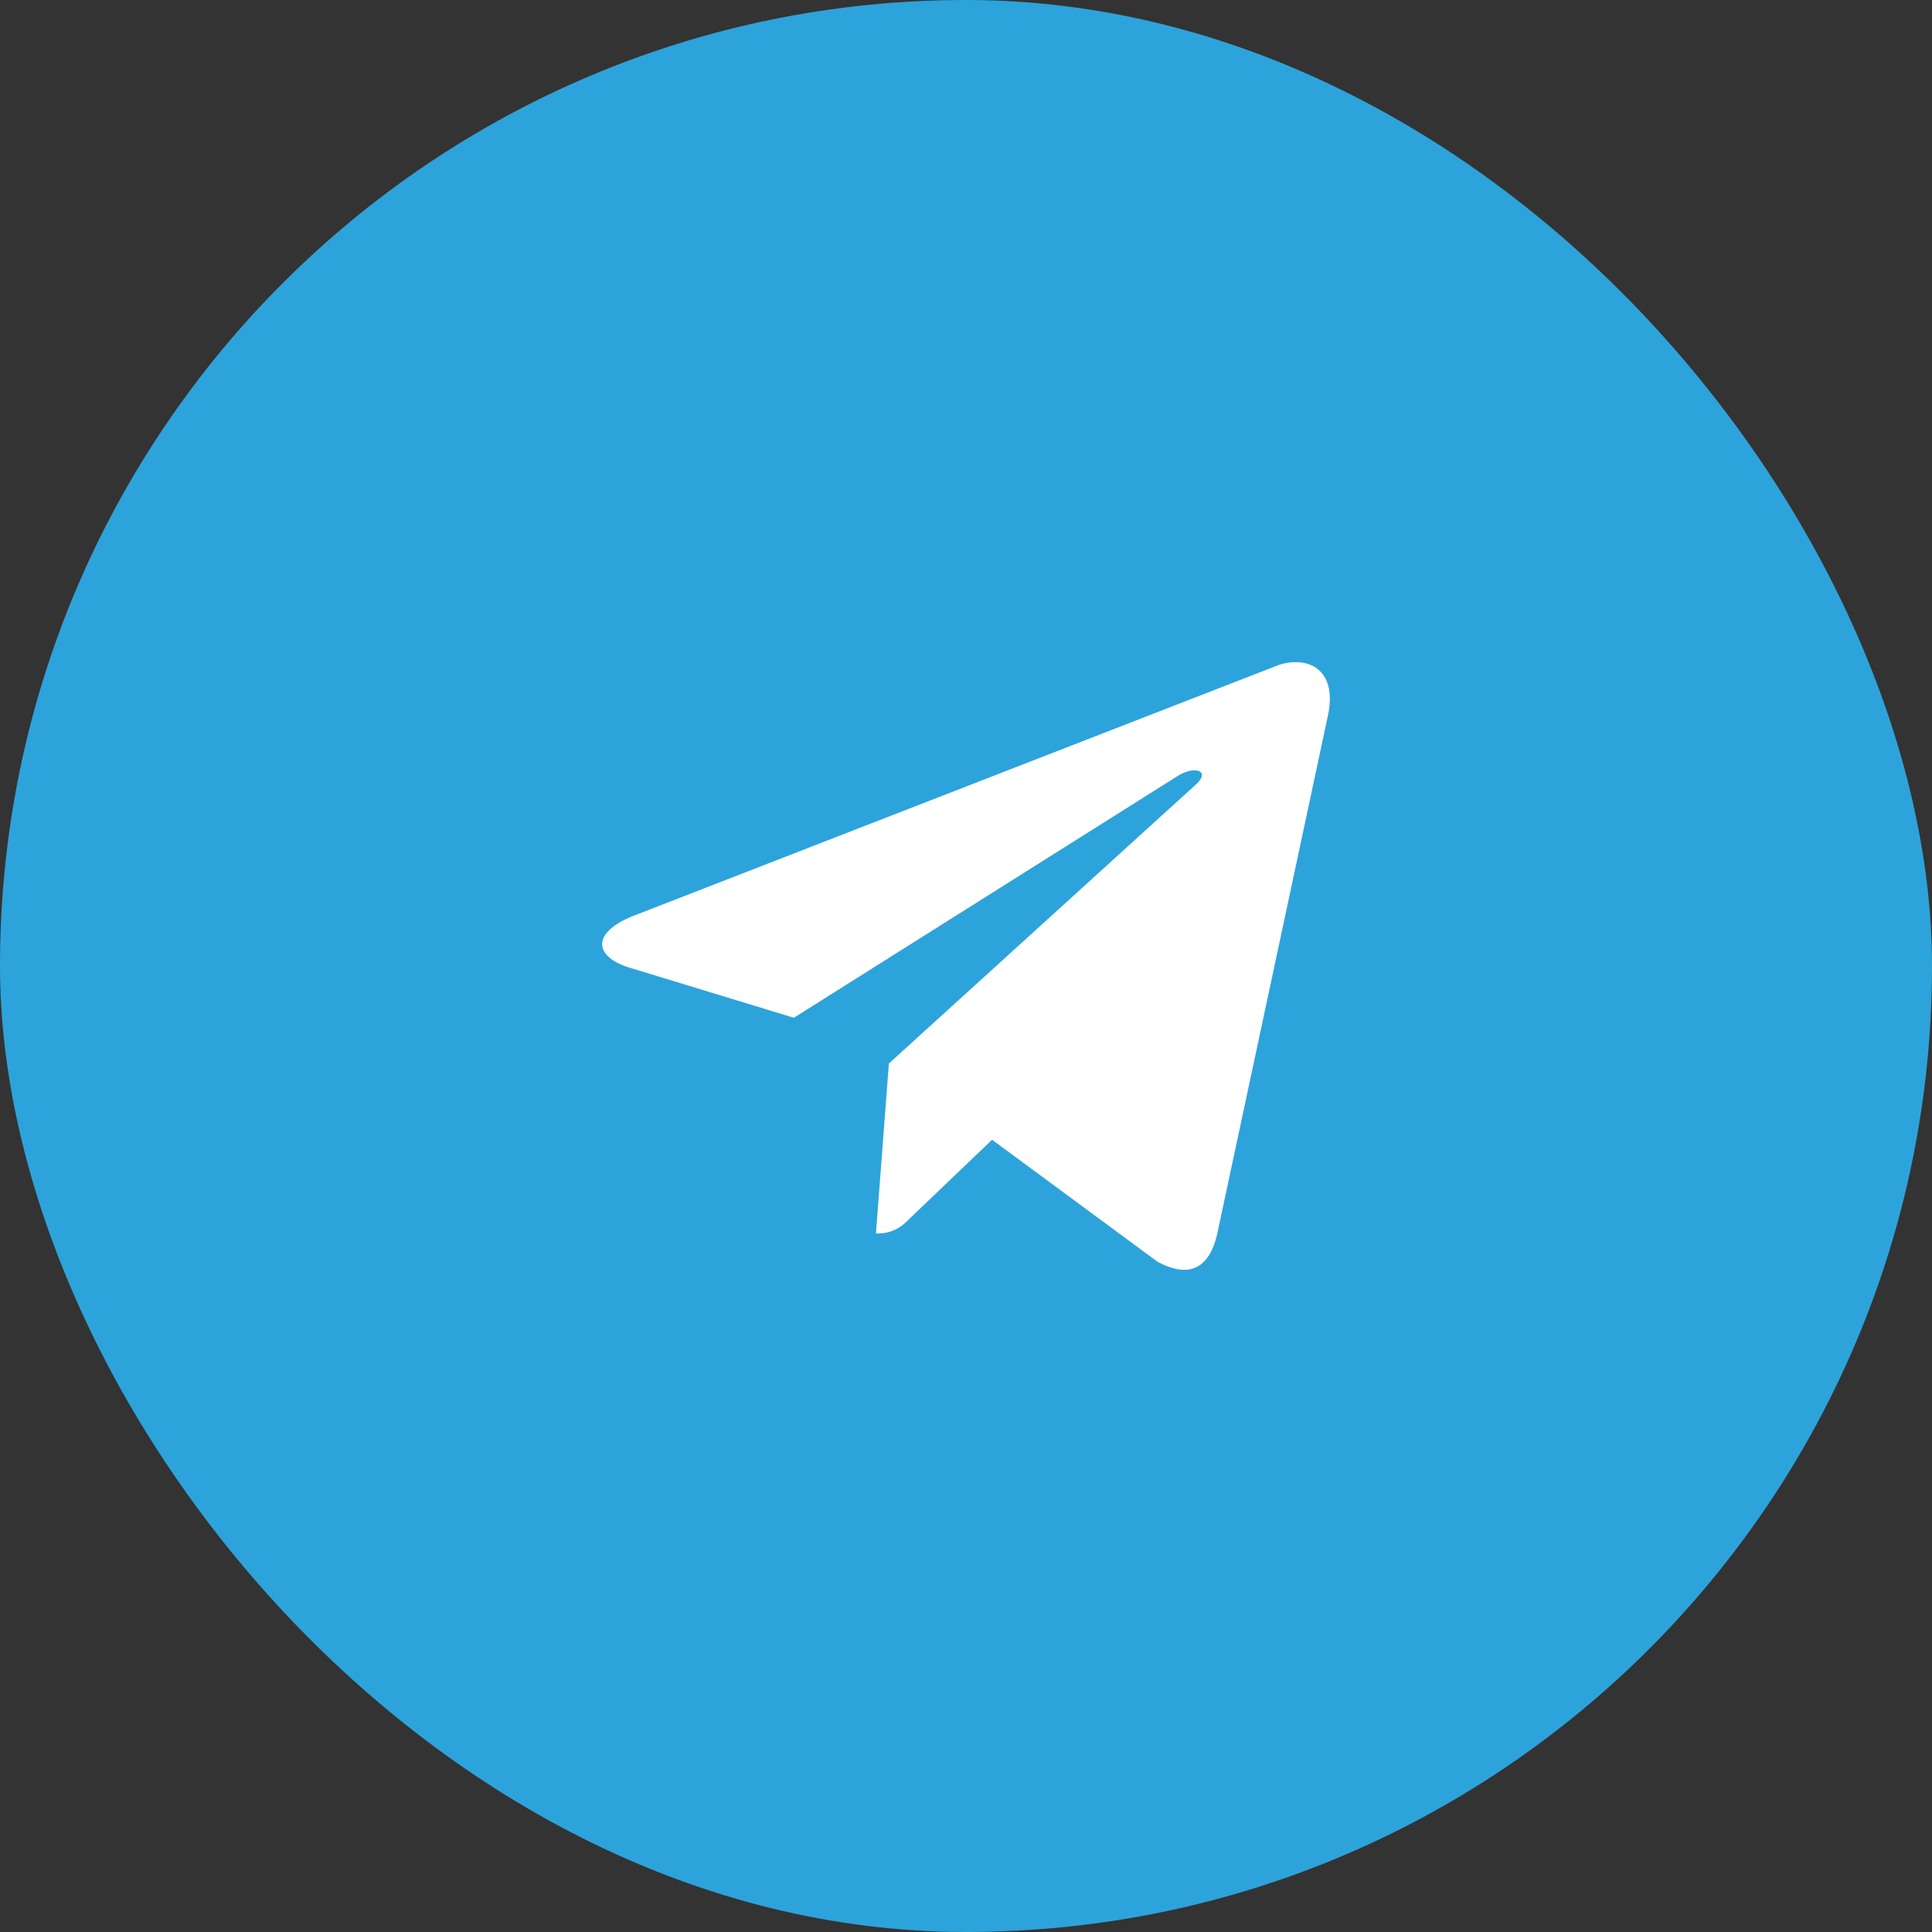 <?xml version="1.0" encoding="UTF-8"?> <svg xmlns="http://www.w3.org/2000/svg" width="62" height="62" viewBox="0 0 62 62" fill="none"><rect x="0" y="0" width="62" height="62" fill="#333333" stroke="none"/><rect width="62" height="62" rx="31" fill="#2DA3DB"></rect><path d="M42.602 23.024L39.064 39.587C38.8 40.754 38.123 41.017 37.144 40.49L31.837 36.576L29.239 39.06C28.977 39.324 28.713 39.587 28.11 39.587L28.525 34.129L38.424 25.133C38.837 24.719 38.311 24.568 37.784 24.908L25.476 32.661L20.168 31.043C19.002 30.667 19.002 29.875 20.432 29.35L41.058 21.331C42.074 21.03 42.94 21.558 42.602 23.024Z" fill="white"></path></svg> 